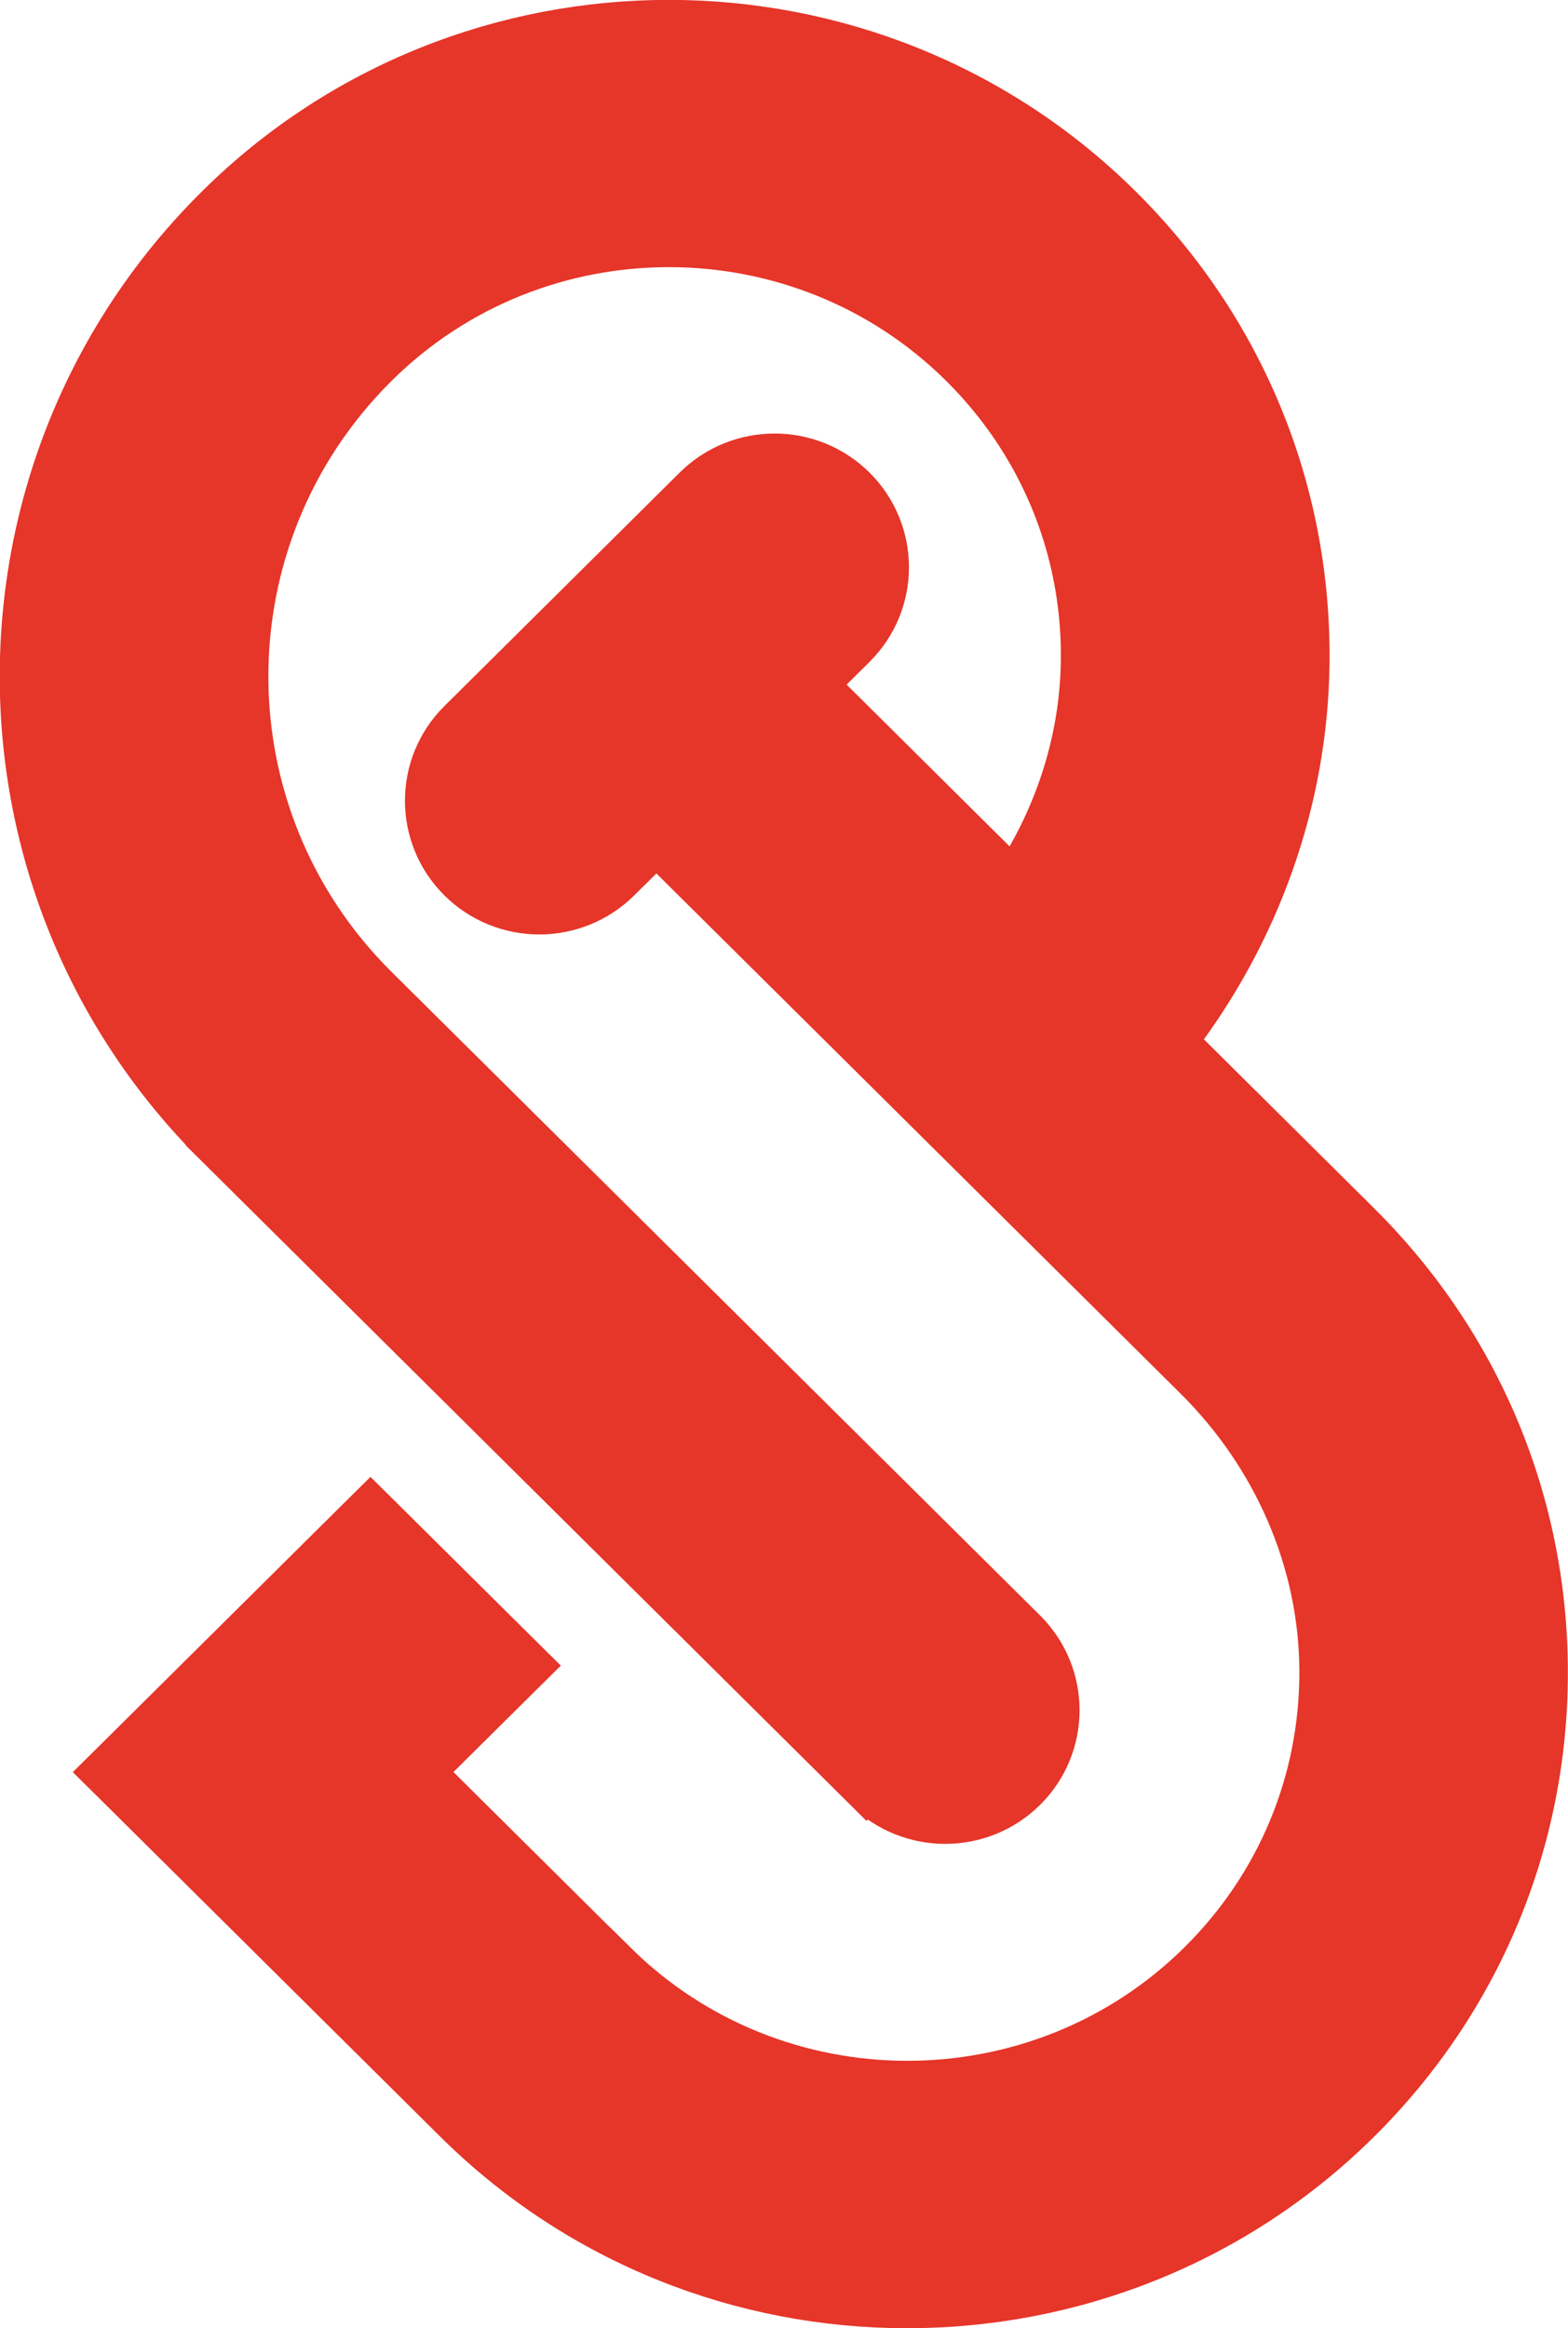 <?xml version="1.0" encoding="UTF-8" standalone="no"?>
<svg
   width="18.233"
   height="27.06"
   viewBox="0 0 18.233 27.06"
   fill="none"
   version="1.1"
   id="svg138"
   xmlns="http://www.w3.org/2000/svg"
   xmlns:svg="http://www.w3.org/2000/svg">
  <defs
     id="defs142" />
  <path
     d="m 7.138,22.82 -2.242,-2.224 1.058,-1.049 0.19,-0.188 -0.19,-0.188 -1.459,-1.447 -0.187,-0.185 -0.187,0.185 -2.707,2.685 -0.19,0.188 0.19,0.188 3.891,3.859 c 1.447,1.435 3.346,2.152 5.244,2.151 1.898,-10e-5 3.798,-0.717 5.244,-2.151 1.401,-1.389 2.173,-3.239 2.173,-5.205 0,-1.966 -0.772,-3.815 -2.173,-5.205 l -0.077,-0.077 h -3e-4 l -2.067,-2.051 c 0.971,-1.263 1.531,-2.806 1.546,-4.414 0.019,-1.993 -0.755,-3.87 -2.173,-5.276 -2.892,-2.869 -7.597,-2.869 -10.489,0 -3.027,3.003 -3.027,7.889 -1e-5,10.892 l 0.187,-0.188 -0.187,0.188 7.542,7.481 0.187,-0.188 -0.187,0.188 c 0.506,0.502 1.326,0.502 1.833,0 0.507,-0.503 0.507,-1.32 0,-1.824 l -7.542,-7.481 c -2.014,-1.997 -2.014,-5.247 -10e-6,-7.245 1.881,-1.866 4.943,-1.866 6.824,0 0.913,0.906 1.414,2.109 1.412,3.389 -0.002,0.941 -0.293,1.854 -0.812,2.633 l -2.322,-2.304 0.456,-0.452 c 0.507,-0.503 0.507,-1.32 0,-1.824 -0.506,-0.502 -1.326,-0.502 -1.833,0 l -2.736,2.714 c -0.507,0.503 -0.507,1.32 0,1.824 0.506,0.502 1.326,0.502 1.833,0 l 0.445,-0.441 6.282,6.231 c 0.919,0.912 1.458,2.139 1.46,3.421 0.002,1.28 -0.499,2.483 -1.412,3.389 -1.881,1.865 -4.943,1.865 -6.824,0 z"
     fill="#e63529"
     stroke="#e63529"
     stroke-width="0.531"
     id="path132" />
</svg>
